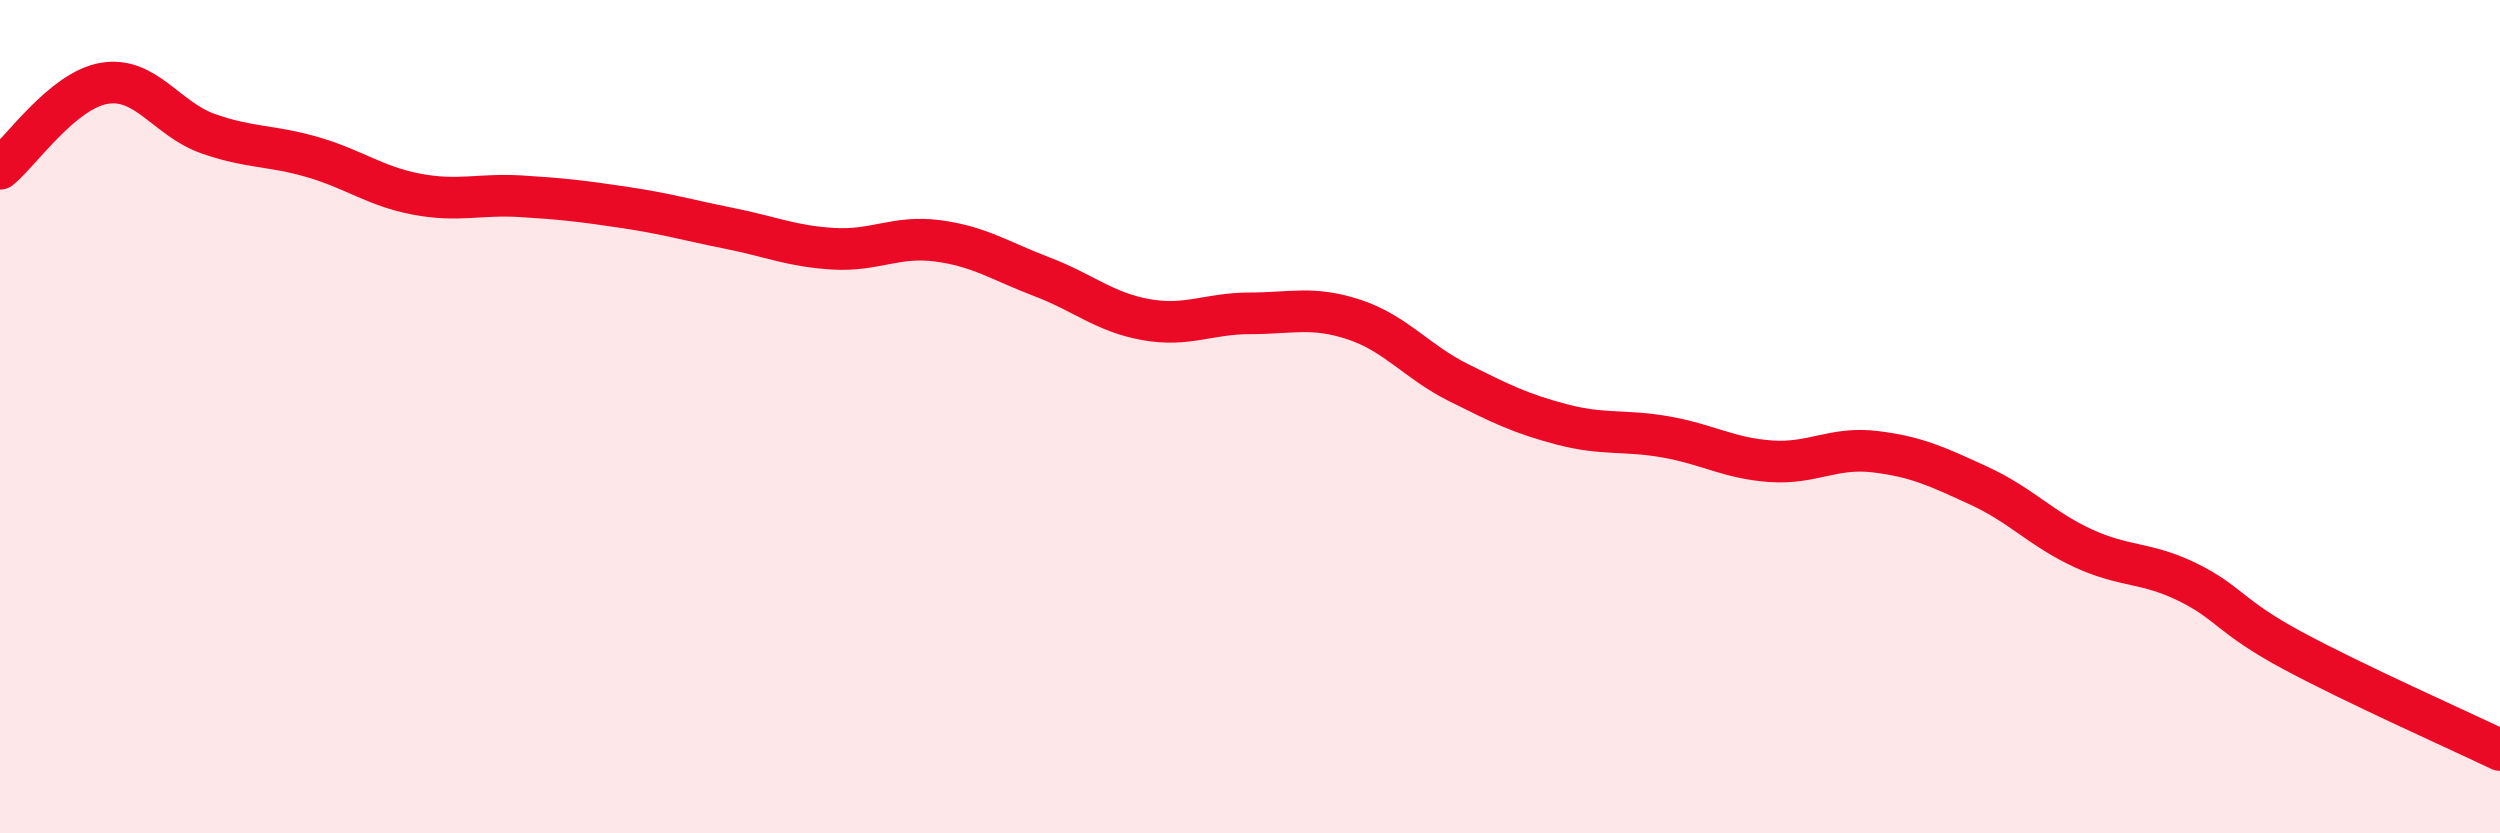
    <svg width="60" height="20" viewBox="0 0 60 20" xmlns="http://www.w3.org/2000/svg">
      <path
        d="M 0,4.05 C 0.5,3.64 1.5,2.17 2.5,2 C 3.5,1.83 4,2.86 5,3.21 C 6,3.56 6.5,3.48 7.5,3.77 C 8.5,4.06 9,4.47 10,4.66 C 11,4.85 11.5,4.65 12.5,4.71 C 13.5,4.77 14,4.83 15,4.98 C 16,5.13 16.5,5.28 17.5,5.48 C 18.5,5.68 19,5.91 20,5.97 C 21,6.03 21.5,5.65 22.5,5.78 C 23.5,5.91 24,6.26 25,6.64 C 26,7.02 26.5,7.49 27.5,7.67 C 28.5,7.85 29,7.52 30,7.52 C 31,7.52 31.5,7.34 32.5,7.67 C 33.5,8 34,8.68 35,9.18 C 36,9.68 36.5,9.93 37.5,10.19 C 38.5,10.45 39,10.31 40,10.49 C 41,10.67 41.5,11 42.5,11.07 C 43.5,11.14 44,10.72 45,10.84 C 46,10.96 46.5,11.2 47.5,11.66 C 48.5,12.12 49,12.7 50,13.16 C 51,13.62 51.5,13.48 52.5,13.97 C 53.5,14.46 53.5,14.79 55,15.6 C 56.5,16.41 59,17.52 60,18L60 20L0 20Z"
        fill="#EB0A25"
        opacity="0.1"
        stroke-linecap="round"
        stroke-linejoin="round"
      />
      <path
        d="M 0,4.05 C 0.5,3.64 1.5,2.17 2.5,2 C 3.5,1.83 4,2.86 5,3.21 C 6,3.56 6.5,3.48 7.5,3.77 C 8.5,4.06 9,4.47 10,4.66 C 11,4.85 11.5,4.65 12.5,4.71 C 13.5,4.77 14,4.83 15,4.98 C 16,5.13 16.5,5.28 17.5,5.48 C 18.5,5.68 19,5.91 20,5.97 C 21,6.03 21.5,5.65 22.5,5.78 C 23.5,5.91 24,6.26 25,6.64 C 26,7.02 26.5,7.49 27.5,7.67 C 28.5,7.85 29,7.52 30,7.52 C 31,7.52 31.5,7.34 32.5,7.67 C 33.5,8 34,8.68 35,9.18 C 36,9.68 36.5,9.93 37.5,10.19 C 38.5,10.45 39,10.31 40,10.49 C 41,10.67 41.5,11 42.5,11.07 C 43.5,11.14 44,10.72 45,10.84 C 46,10.96 46.5,11.2 47.5,11.66 C 48.5,12.12 49,12.7 50,13.16 C 51,13.62 51.5,13.48 52.5,13.97 C 53.5,14.46 53.5,14.79 55,15.6 C 56.5,16.41 59,17.52 60,18"
        stroke="#EB0A25"
        stroke-width="1"
        fill="none"
        stroke-linecap="round"
        stroke-linejoin="round"
      />
    </svg>
  